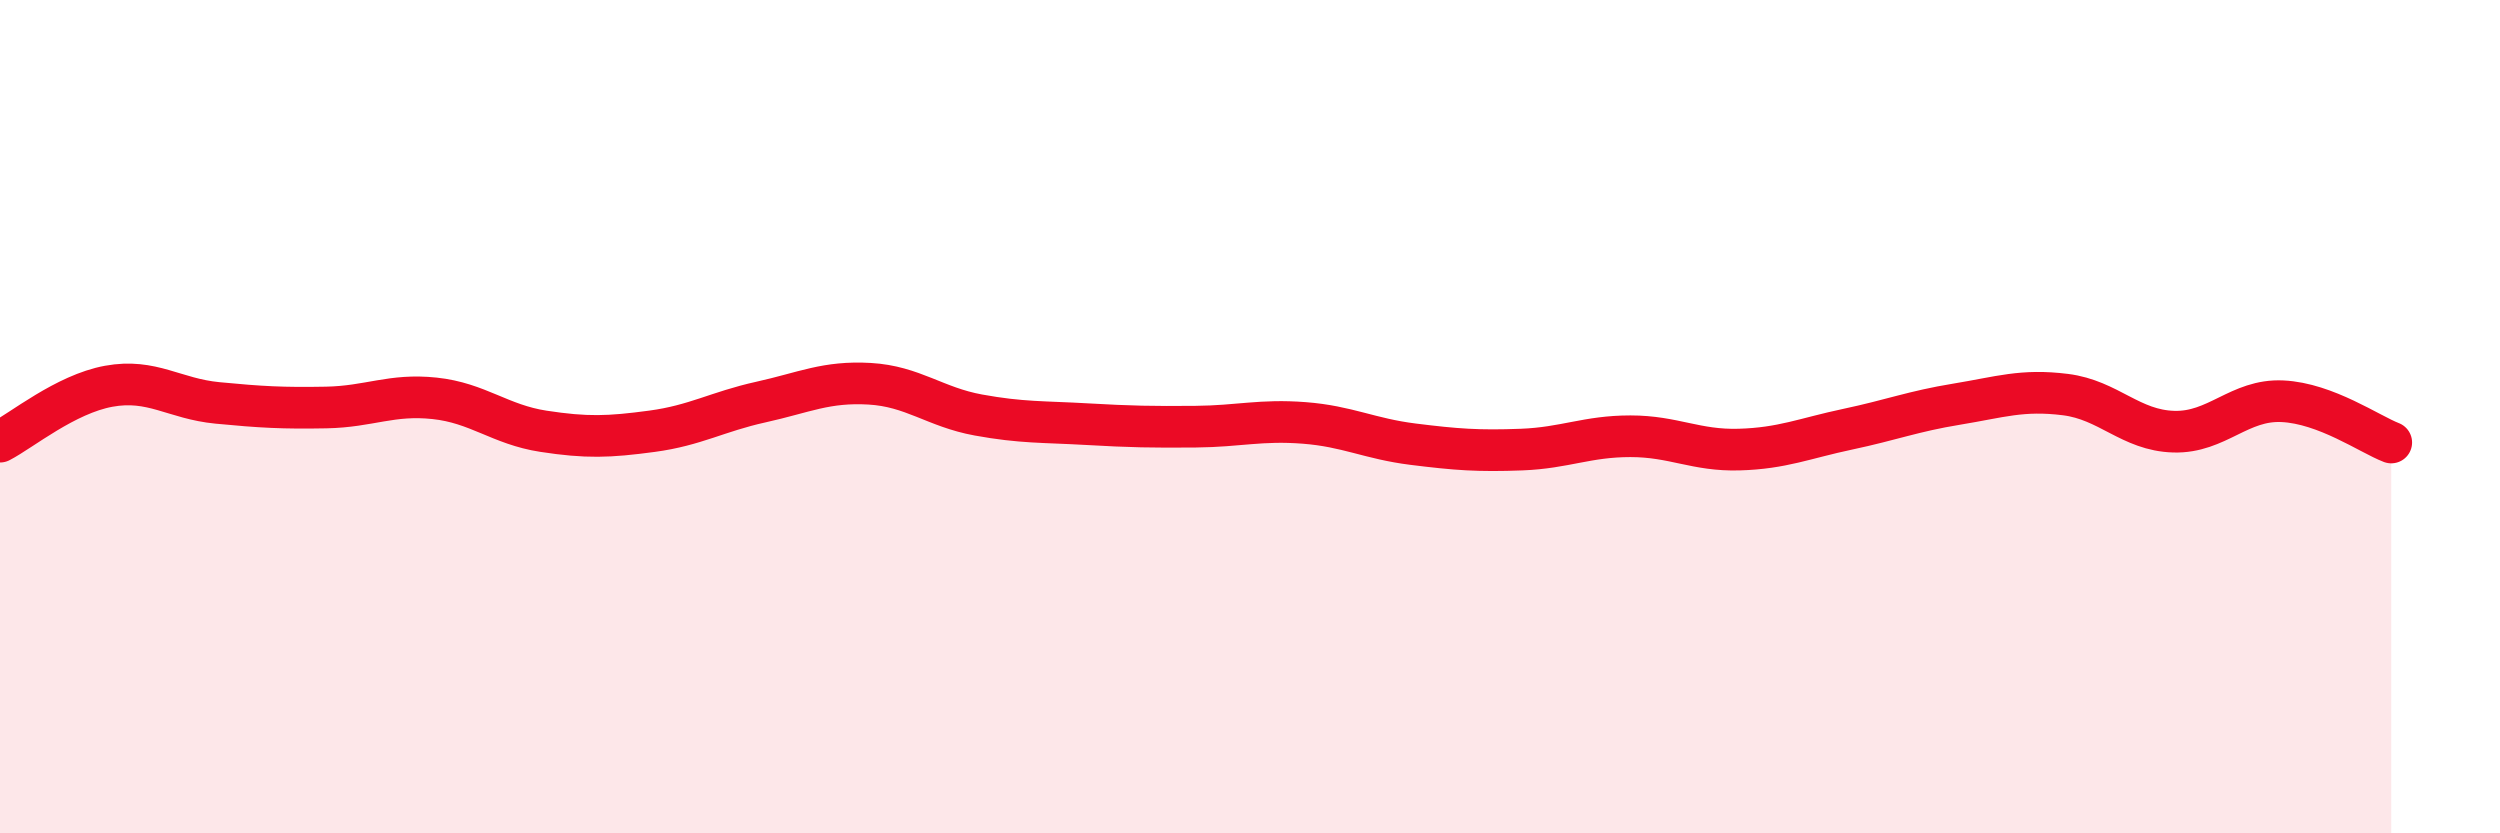 
    <svg width="60" height="20" viewBox="0 0 60 20" xmlns="http://www.w3.org/2000/svg">
      <path
        d="M 0,10.6 C 0.52,10.33 1.57,9.46 2.61,9.27 C 3.65,9.08 4.18,9.57 5.22,9.67 C 6.26,9.77 6.79,9.8 7.83,9.78 C 8.87,9.76 9.39,9.45 10.43,9.56 C 11.47,9.67 12,10.19 13.04,10.35 C 14.08,10.51 14.61,10.49 15.65,10.35 C 16.69,10.21 17.22,9.88 18.26,9.65 C 19.3,9.42 19.83,9.15 20.87,9.21 C 21.91,9.27 22.44,9.77 23.48,9.96 C 24.52,10.15 25.05,10.12 26.09,10.18 C 27.13,10.24 27.66,10.25 28.7,10.24 C 29.74,10.23 30.26,10.07 31.3,10.15 C 32.34,10.23 32.87,10.53 33.91,10.66 C 34.95,10.79 35.48,10.83 36.52,10.79 C 37.56,10.75 38.09,10.47 39.13,10.47 C 40.17,10.47 40.7,10.82 41.74,10.79 C 42.78,10.76 43.31,10.52 44.35,10.3 C 45.39,10.08 45.92,9.87 46.96,9.7 C 48,9.53 48.53,9.34 49.57,9.47 C 50.61,9.6 51.13,10.33 52.17,10.36 C 53.21,10.39 53.74,9.58 54.78,9.63 C 55.82,9.68 56.87,10.42 57.39,10.62L57.39 20L0 20Z"
        fill="#EB0A25"
        opacity="0.1"
        stroke-linecap="round"
        stroke-linejoin="round"
      />
      <path
        d="M 0,10.6 C 0.52,10.33 1.57,9.46 2.61,9.27 C 3.65,9.08 4.18,9.57 5.22,9.67 C 6.26,9.77 6.79,9.8 7.83,9.78 C 8.87,9.76 9.39,9.45 10.43,9.56 C 11.47,9.67 12,10.19 13.04,10.35 C 14.08,10.51 14.61,10.49 15.65,10.35 C 16.69,10.21 17.22,9.88 18.26,9.65 C 19.3,9.42 19.83,9.15 20.87,9.21 C 21.91,9.27 22.44,9.77 23.48,9.96 C 24.52,10.15 25.05,10.12 26.09,10.18 C 27.13,10.24 27.66,10.25 28.7,10.24 C 29.74,10.23 30.26,10.07 31.3,10.15 C 32.34,10.23 32.87,10.53 33.91,10.66 C 34.95,10.79 35.48,10.83 36.52,10.79 C 37.56,10.75 38.09,10.47 39.13,10.47 C 40.17,10.47 40.7,10.82 41.74,10.79 C 42.78,10.76 43.31,10.52 44.35,10.3 C 45.39,10.08 45.92,9.87 46.96,9.7 C 48,9.53 48.53,9.34 49.57,9.47 C 50.61,9.6 51.13,10.33 52.17,10.36 C 53.21,10.39 53.74,9.58 54.78,9.63 C 55.82,9.68 56.87,10.42 57.39,10.62"
        stroke="#EB0A25"
        stroke-width="1"
        fill="none"
        stroke-linecap="round"
        stroke-linejoin="round"
      />
    </svg>
  